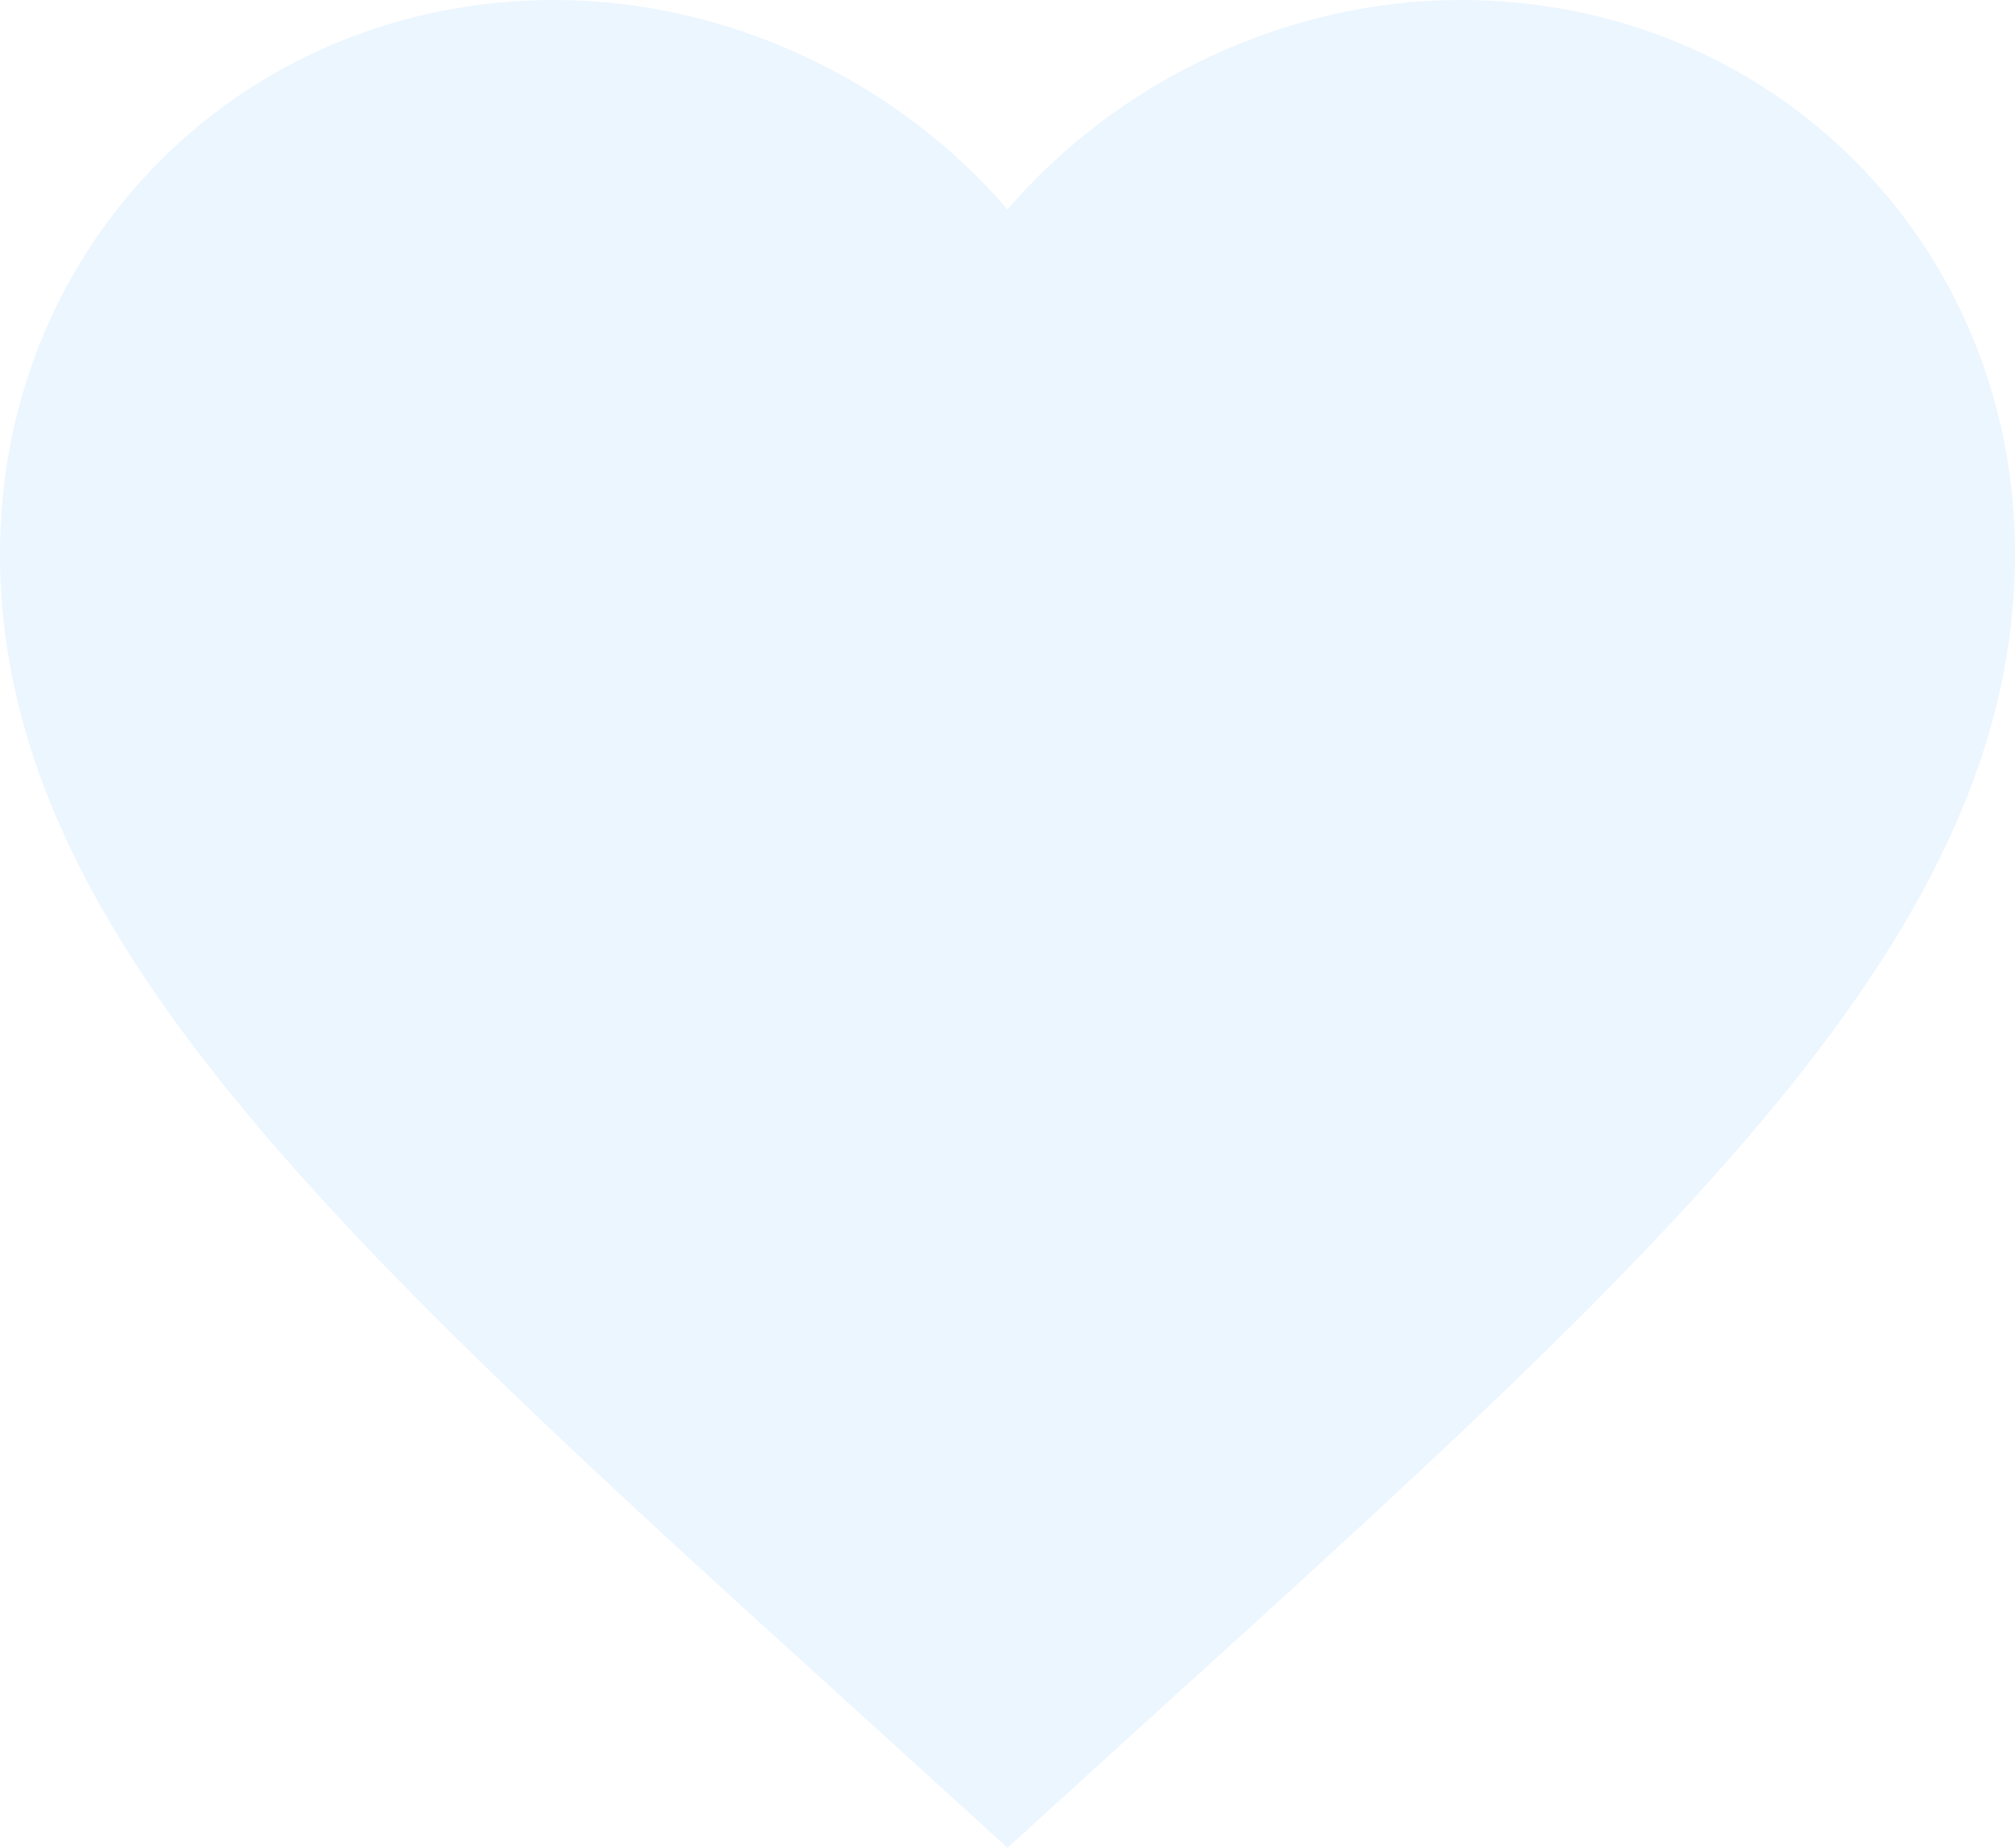 <svg width="398" height="365" viewBox="0 0 398 365" fill="none" xmlns="http://www.w3.org/2000/svg">
<path d="M199 365L170.145 338.744C67.66 245.853 0 184.39 0 109.401C0 47.937 48.158 0 109.45 0C144.076 0 177.309 16.112 199 41.373C220.691 16.112 253.924 0 288.55 0C349.842 0 398 47.937 398 109.401C398 184.39 330.34 245.853 227.855 338.744L199 365Z" fill="#72BDFB" fill-opacity="0.14"/>
</svg>
